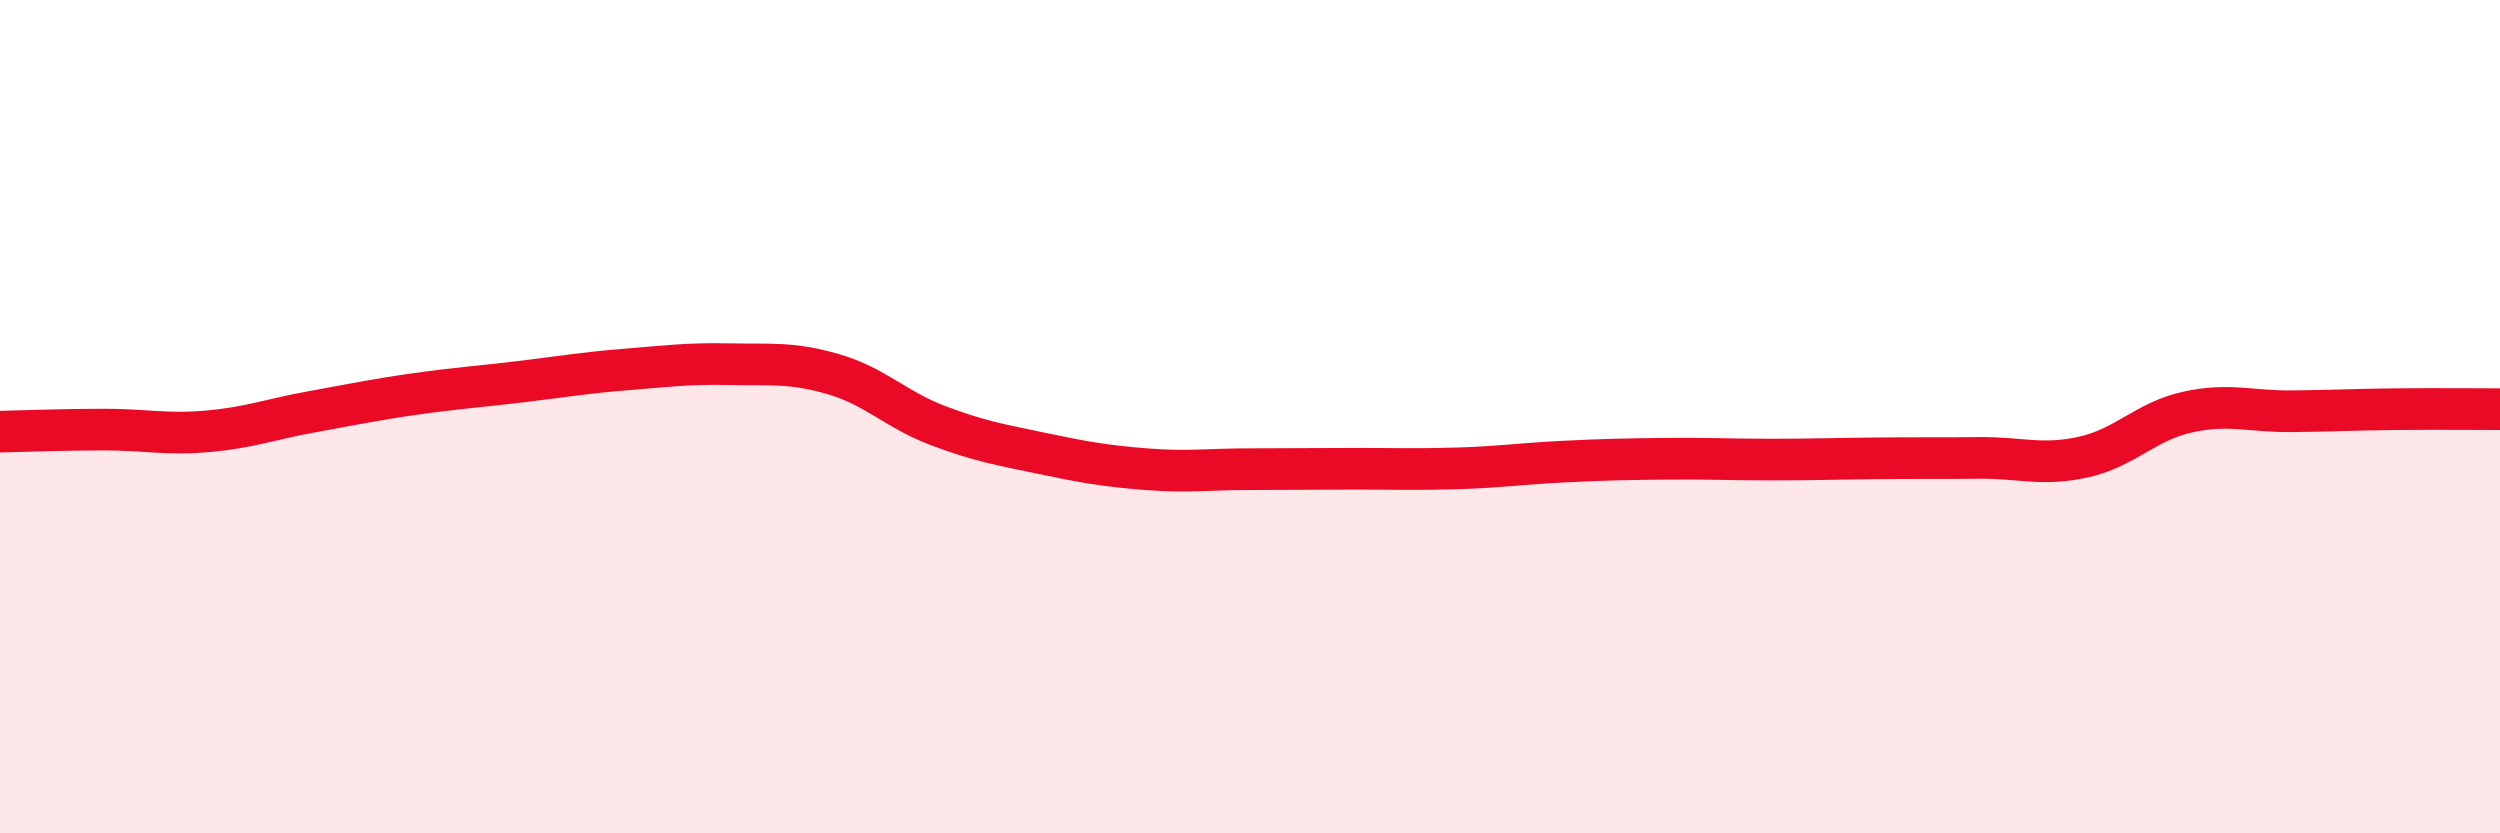 
    <svg width="60" height="20" viewBox="0 0 60 20" xmlns="http://www.w3.org/2000/svg">
      <path
        d="M 0,10.36 C 0.5,10.35 1.5,10.31 2.5,10.31 C 3.5,10.31 4,10.44 5,10.35 C 6,10.26 6.5,10.06 7.5,9.88 C 8.5,9.7 9,9.59 10,9.45 C 11,9.31 11.5,9.28 12.5,9.16 C 13.5,9.04 14,8.95 15,8.87 C 16,8.79 16.5,8.72 17.5,8.74 C 18.5,8.76 19,8.69 20,8.98 C 21,9.27 21.5,9.83 22.5,10.21 C 23.5,10.59 24,10.67 25,10.88 C 26,11.09 26.5,11.18 27.5,11.26 C 28.5,11.34 29,11.26 30,11.26 C 31,11.26 31.5,11.25 32.5,11.25 C 33.5,11.25 34,11.27 35,11.24 C 36,11.21 36.5,11.13 37.5,11.08 C 38.5,11.03 39,11.02 40,11.01 C 41,11 41.5,11.03 42.5,11.03 C 43.5,11.03 44,11.01 45,11 C 46,10.99 46.5,11 47.5,10.99 C 48.5,10.98 49,11.19 50,10.97 C 51,10.75 51.5,10.11 52.5,9.89 C 53.5,9.67 54,9.88 55,9.87 C 56,9.86 56.5,9.83 57.5,9.82 C 58.5,9.81 59.5,9.82 60,9.82L60 20L0 20Z"
        fill="#EB0A25"
        opacity="0.1"
        stroke-linecap="round"
        stroke-linejoin="round"
      />
      <path
        d="M 0,10.36 C 0.5,10.35 1.5,10.31 2.5,10.31 C 3.5,10.31 4,10.44 5,10.35 C 6,10.26 6.5,10.06 7.5,9.88 C 8.5,9.7 9,9.59 10,9.45 C 11,9.31 11.5,9.28 12.5,9.16 C 13.5,9.04 14,8.95 15,8.87 C 16,8.79 16.5,8.72 17.5,8.74 C 18.5,8.76 19,8.69 20,8.98 C 21,9.27 21.5,9.83 22.5,10.21 C 23.5,10.59 24,10.67 25,10.88 C 26,11.09 26.5,11.18 27.5,11.26 C 28.5,11.34 29,11.26 30,11.26 C 31,11.26 31.5,11.25 32.5,11.25 C 33.5,11.25 34,11.27 35,11.24 C 36,11.21 36.5,11.13 37.5,11.08 C 38.5,11.03 39,11.02 40,11.01 C 41,11 41.5,11.03 42.5,11.03 C 43.5,11.03 44,11.01 45,11 C 46,10.99 46.5,11 47.5,10.99 C 48.5,10.98 49,11.19 50,10.97 C 51,10.75 51.5,10.11 52.5,9.89 C 53.5,9.67 54,9.88 55,9.87 C 56,9.86 56.5,9.83 57.5,9.82 C 58.5,9.81 59.5,9.82 60,9.82"
        stroke="#EB0A25"
        stroke-width="1"
        fill="none"
        stroke-linecap="round"
        stroke-linejoin="round"
      />
    </svg>
  